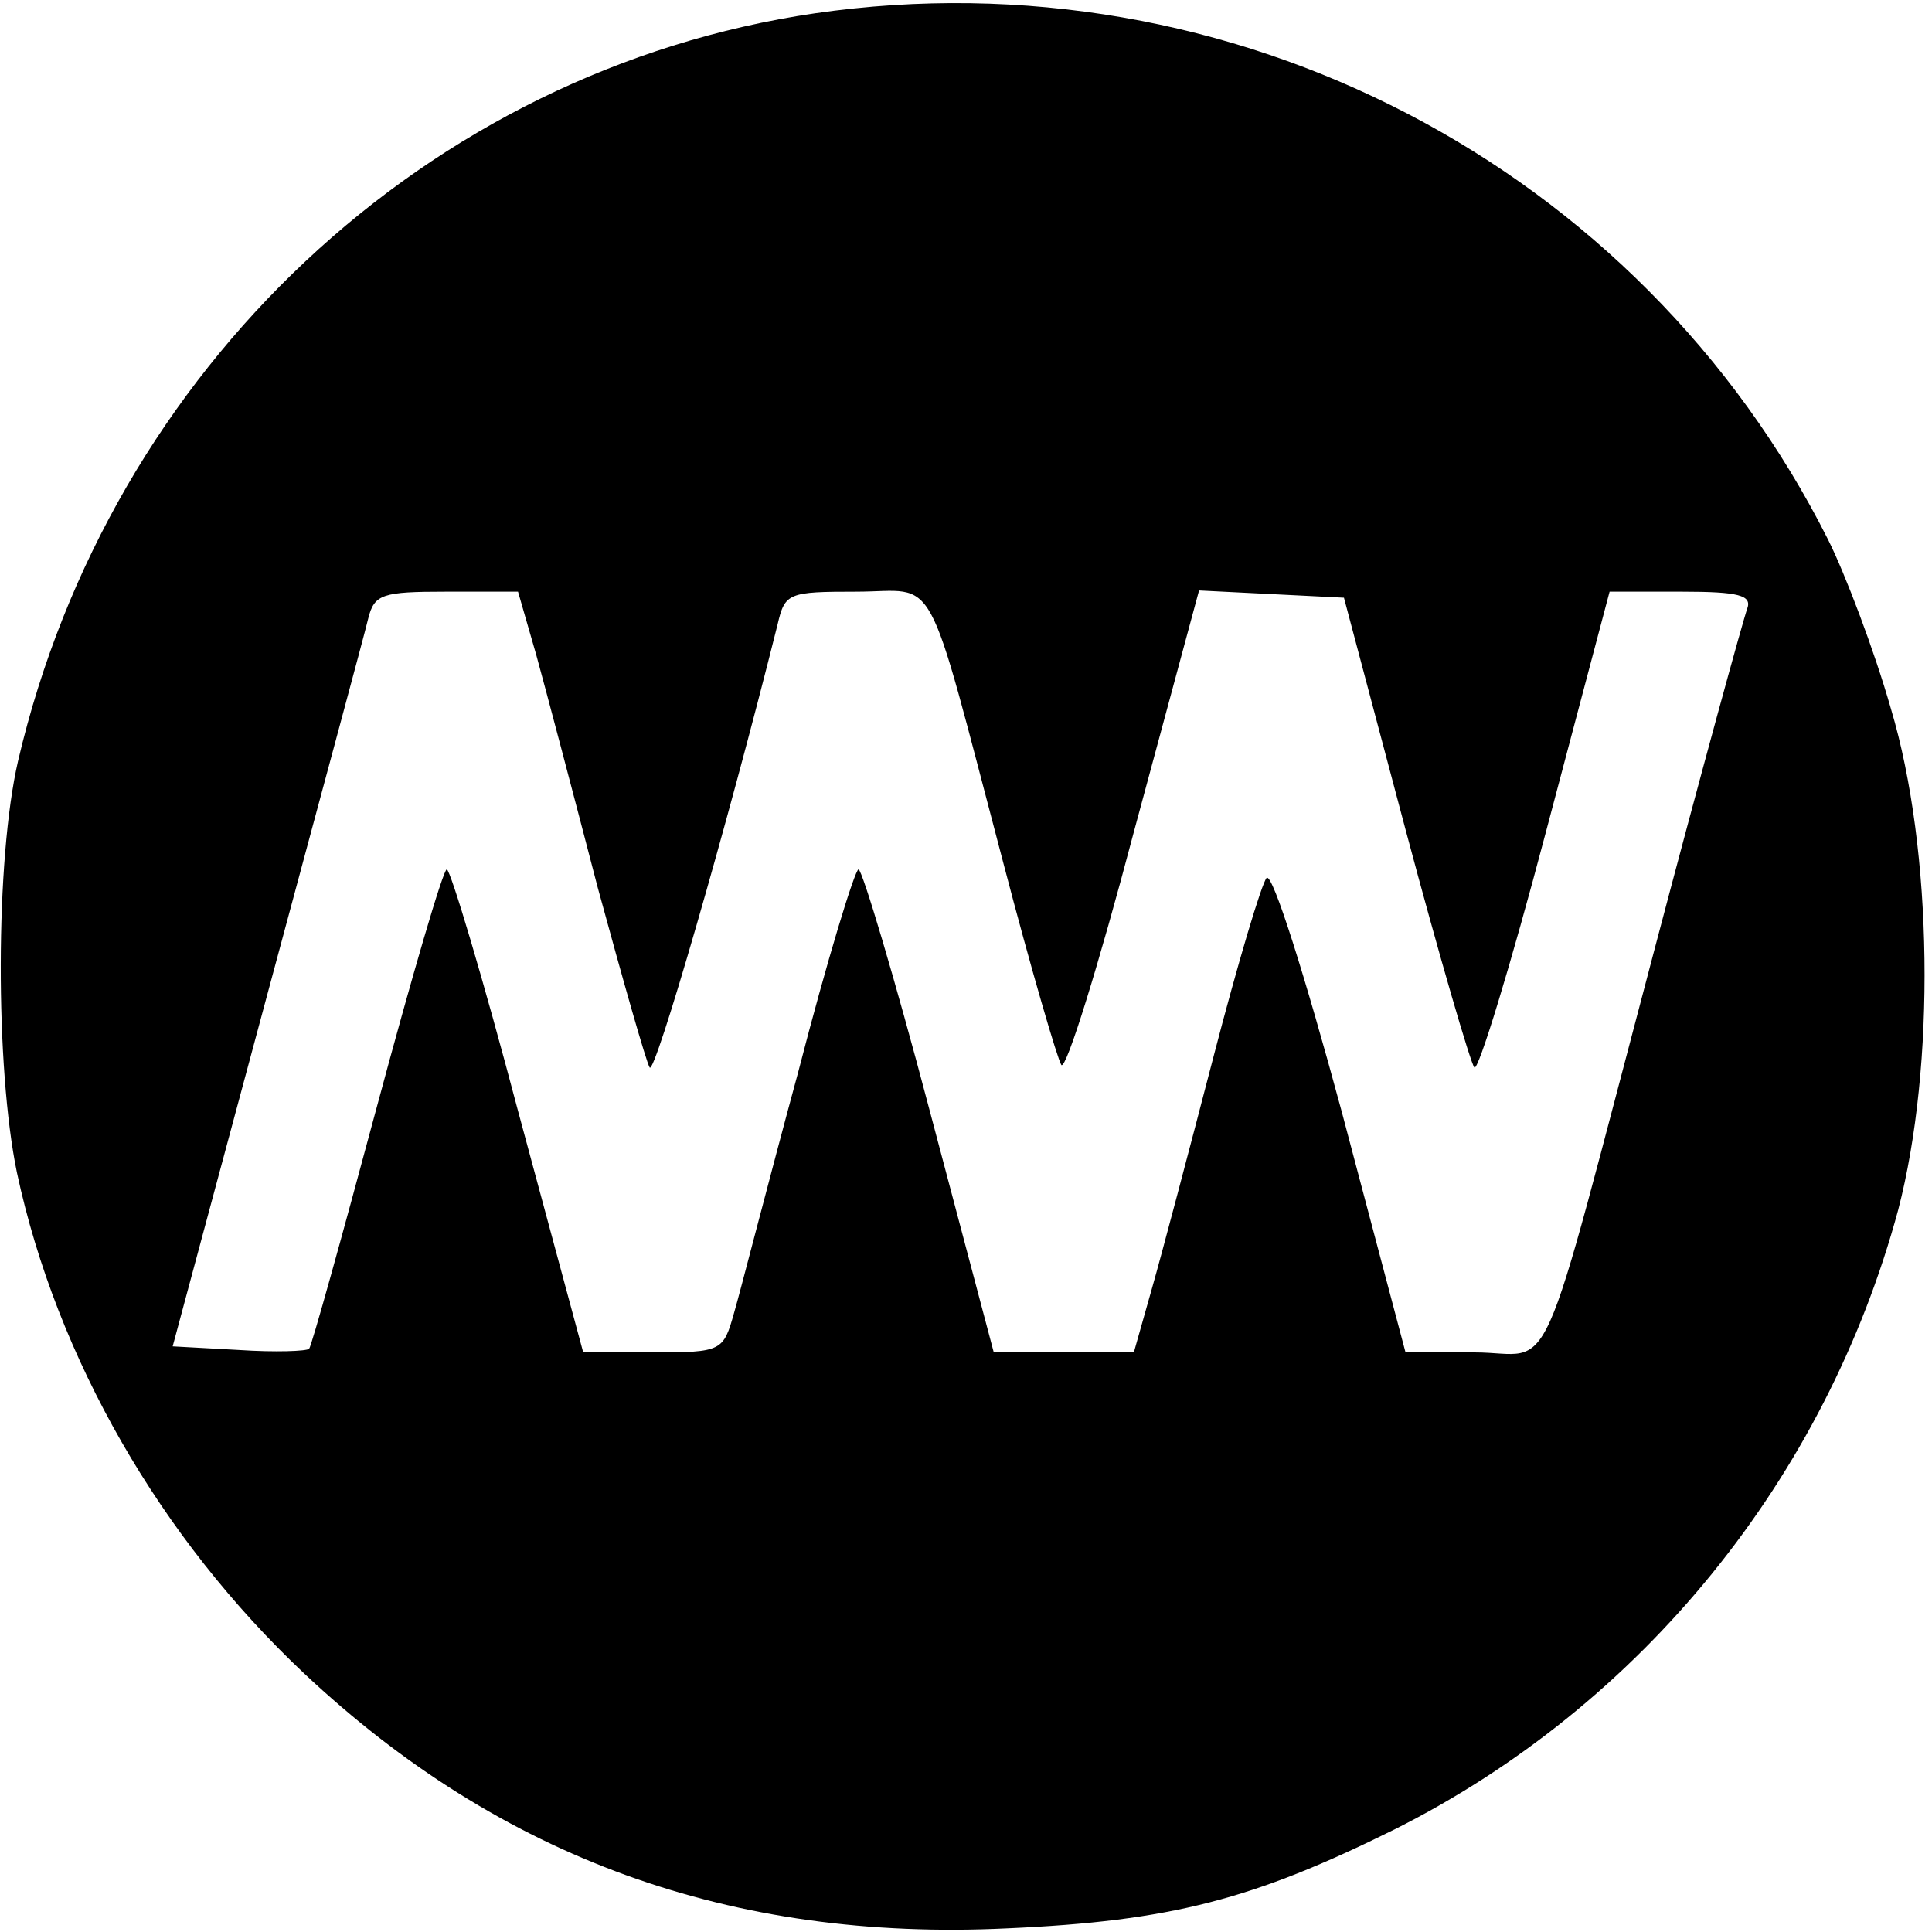 <?xml version="1.0" standalone="no"?>
<!DOCTYPE svg PUBLIC "-//W3C//DTD SVG 20010904//EN"
 "http://www.w3.org/TR/2001/REC-SVG-20010904/DTD/svg10.dtd">
<svg version="1.0" xmlns="http://www.w3.org/2000/svg"
 width="160pt" height="160pt" viewBox="0 0 160 160"
 preserveAspectRatio="xMidYMid meet">
<g transform="translate(0,160) scale(0.1,-0.1)"
fill="#000000" stroke="none">
<path d="M675 1589 c-321 -47 -584 -294 -660 -619 -19 -82 -19 -254 -1 -341
33 -154 119 -303 238 -415 163 -153 354 -222 582 -211 136 6 204 24 321 82
205 103 357 291 417 513 31 119 29 298 -6 415 -14 49 -38 112 -52 140 -156
310 -494 486 -839 436z m-231 -531 c8 -29 31 -116 51 -193 21 -77 40 -144 43
-149 4 -8 64 199 106 367 6 26 9 27 65 27 69 0 56 25 122 -225 23 -88 45 -163
48 -167 4 -4 31 83 60 193 l54 200 60 -3 60 -3 51 -192 c28 -105 54 -194 57
-197 3 -4 30 84 59 194 l53 200 60 0 c47 0 58 -3 54 -14 -3 -8 -38 -135 -77
-283 -99 -374 -81 -333 -149 -333 l-57 0 -53 200 c-30 111 -57 197 -62 193 -4
-4 -24 -71 -44 -148 -20 -77 -43 -164 -51 -192 l-15 -53 -58 0 -58 0 -53 200
c-29 110 -56 200 -59 200 -3 0 -26 -75 -50 -168 -25 -92 -48 -182 -53 -199 -9
-32 -10 -33 -67 -33 l-58 0 -54 200 c-29 110 -56 200 -59 200 -3 0 -29 -89
-58 -197 -29 -108 -54 -198 -56 -200 -2 -2 -28 -3 -58 -1 l-55 3 78 290 c43
160 81 300 84 313 5 20 12 22 64 22 l60 0 15 -52z"/>
</g>
</svg>
